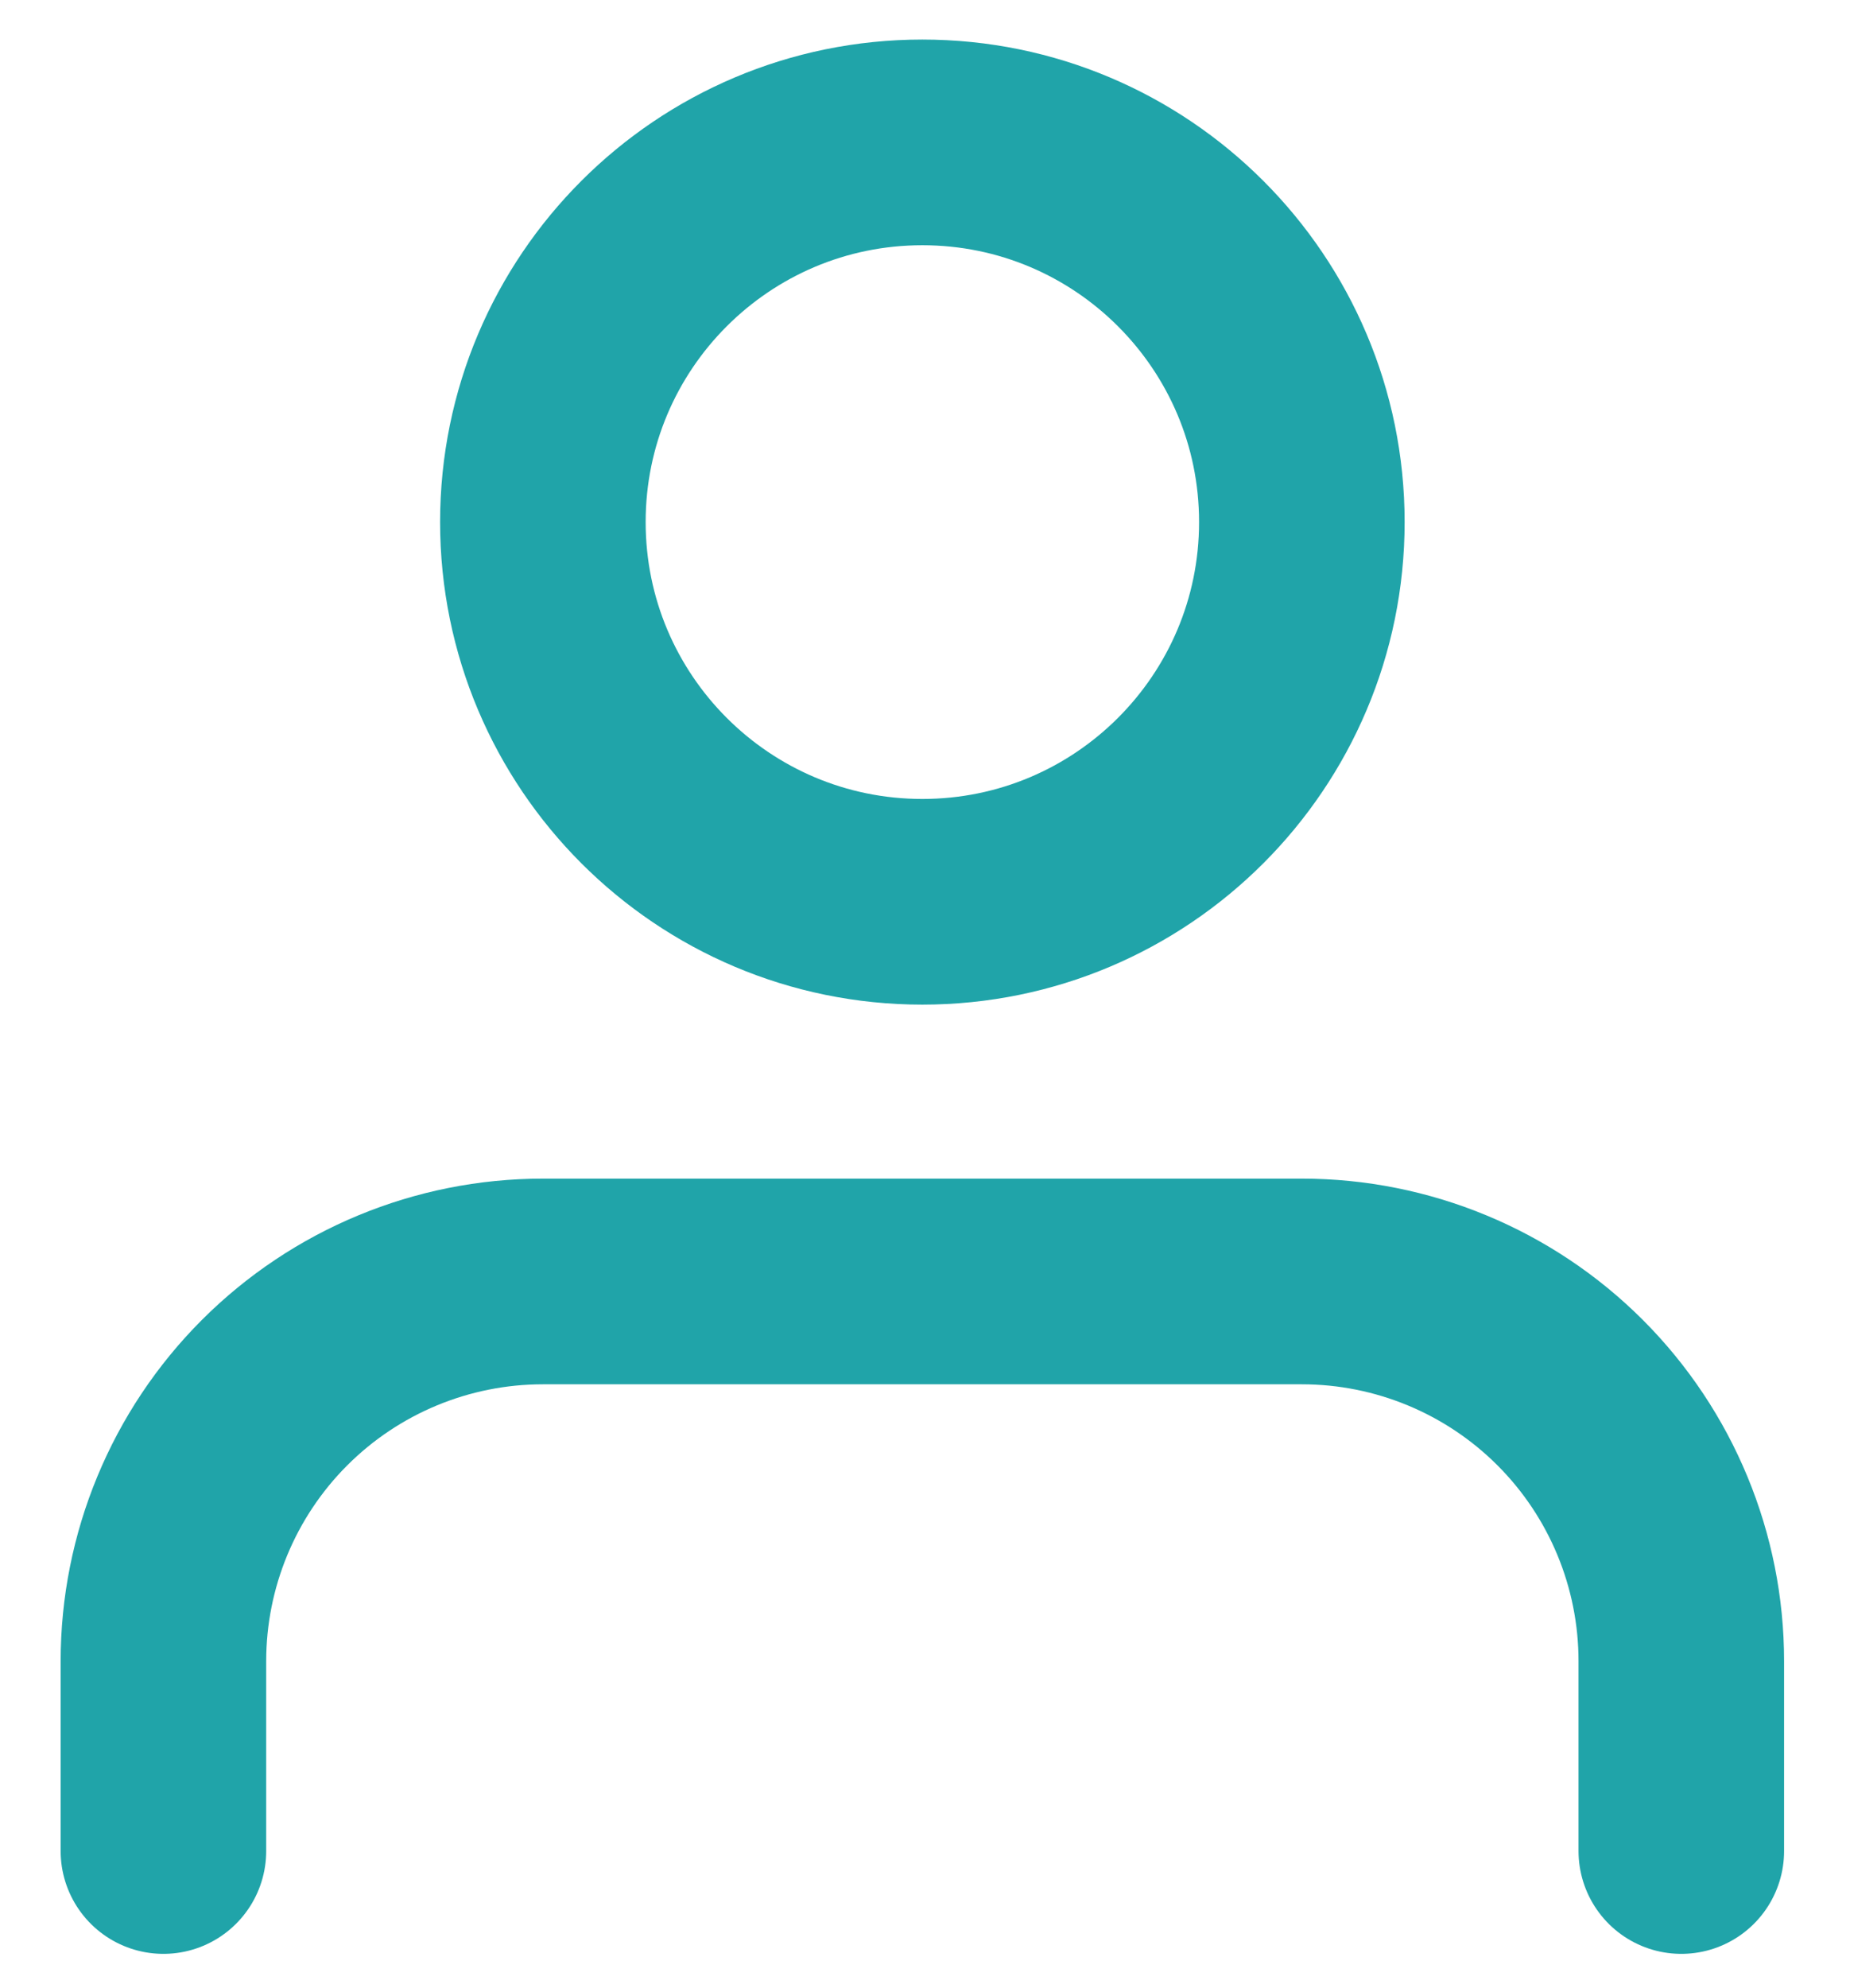 <svg width="27" height="29" viewBox="0 0 27 29" fill="none" xmlns="http://www.w3.org/2000/svg">
<path d="M24.538 27V24.231C24.538 22.762 23.955 21.353 22.916 20.314C21.878 19.276 20.469 18.692 19 18.692H7.923C6.454 18.692 5.045 19.276 4.007 20.314C2.968 21.353 2.385 22.762 2.385 24.231V27M19 7.615C19 10.674 16.52 13.154 13.461 13.154C10.403 13.154 7.923 10.674 7.923 7.615C7.923 4.557 10.403 2.077 13.461 2.077C16.52 2.077 19 4.557 19 7.615Z" stroke="#20A4A9" stroke-width="3" stroke-linecap="round" stroke-linejoin="round"/>
</svg>
